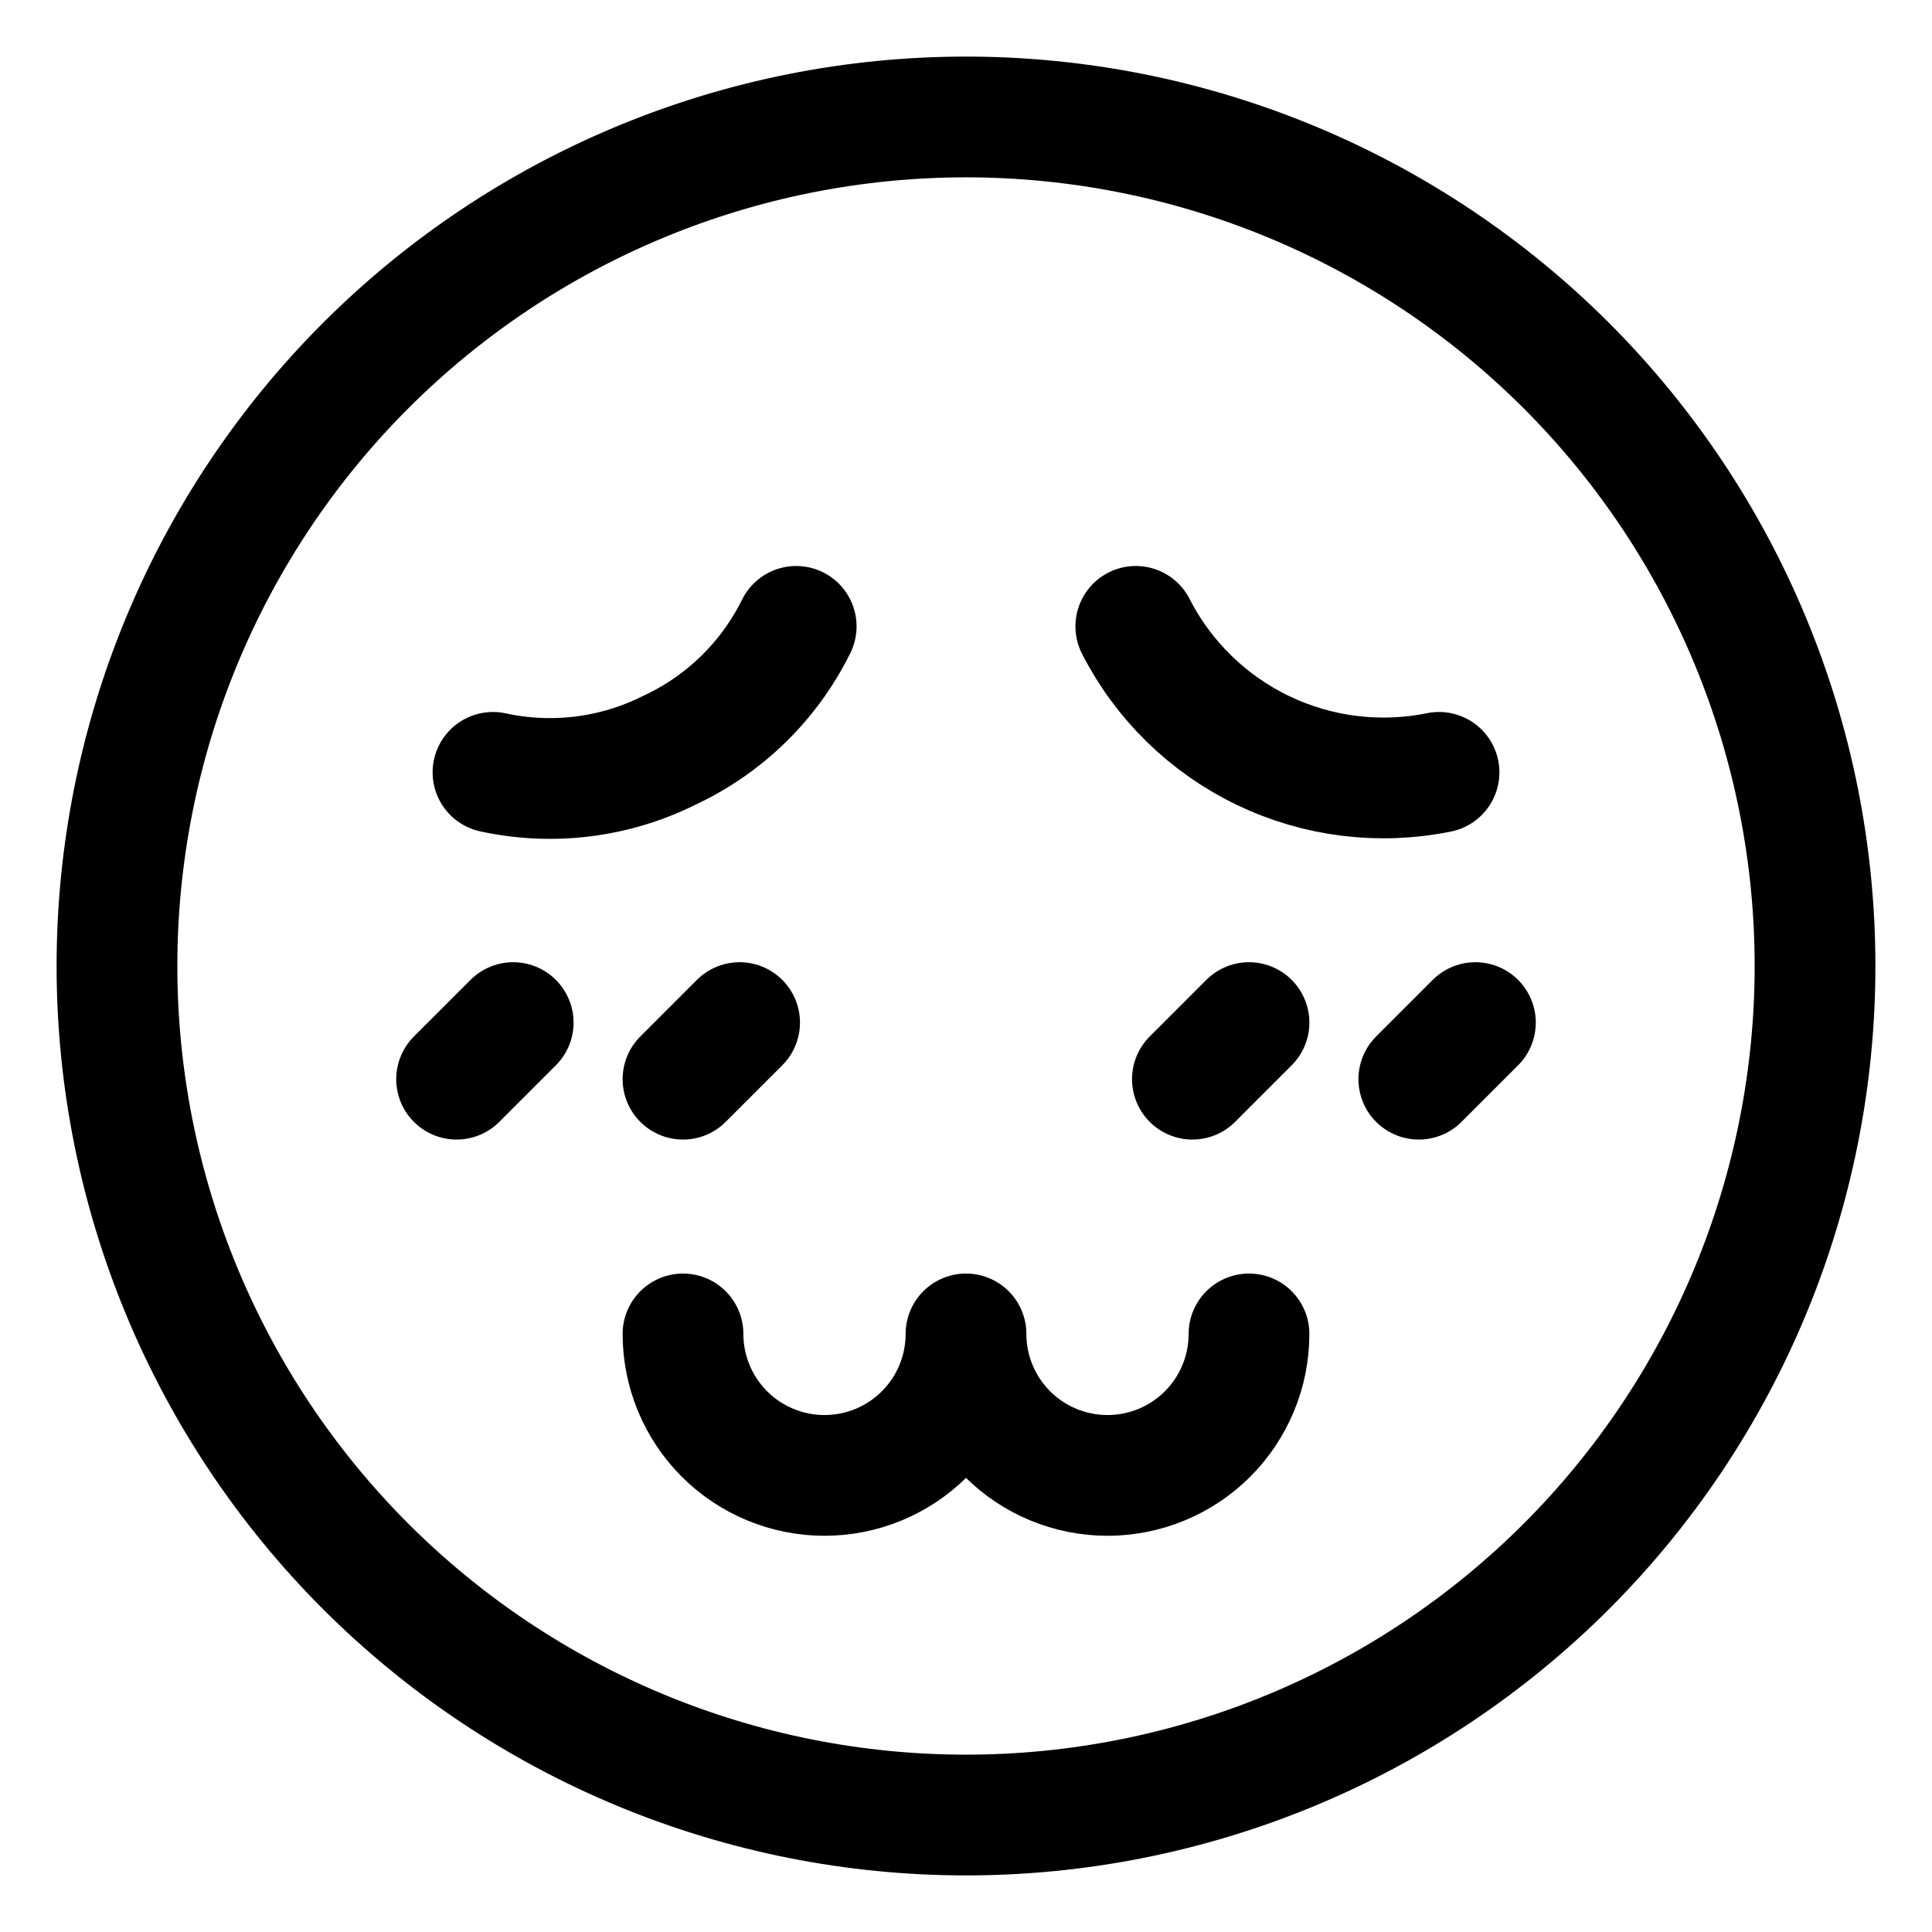 <svg xmlns="http://www.w3.org/2000/svg" width="48" height="48" viewBox="0 0 48 48" fill="none">
  <path d="M2.906 24C2.906 26.77 3.452 29.513 4.512 32.072C5.572 34.631 7.126 36.957 9.084 38.916C11.043 40.874 13.369 42.428 15.928 43.488C18.487 44.548 21.23 45.094 24 45.094C26.77 45.094 29.513 44.548 32.072 43.488C34.631 42.428 36.957 40.874 38.916 38.916C40.874 36.957 42.428 34.631 43.488 32.072C44.548 29.513 45.094 26.77 45.094 24C45.094 21.23 44.548 18.487 43.488 15.928C42.428 13.369 40.874 11.043 38.916 9.084C36.957 7.126 34.631 5.572 32.072 4.512C29.513 3.452 26.77 2.906 24 2.906C21.23 2.906 18.487 3.452 15.928 4.512C13.369 5.572 11.043 7.126 9.084 9.084C7.126 11.043 5.572 13.369 4.512 15.928C3.452 18.487 2.906 21.23 2.906 24Z" stroke="black" stroke-width="3" stroke-linecap="round" stroke-linejoin="round"/>
  <path d="M11.344 26.812L12.75 25.406" stroke="black" stroke-width="3" stroke-linecap="round" stroke-linejoin="round"/>
  <path d="M16.969 26.812L18.375 25.406" stroke="black" stroke-width="3" stroke-linecap="round" stroke-linejoin="round"/>
  <path d="M29.625 26.812L31.031 25.406" stroke="black" stroke-width="3" stroke-linecap="round" stroke-linejoin="round"/>
  <path d="M35.25 26.812L36.656 25.406" stroke="black" stroke-width="3" stroke-linecap="round" stroke-linejoin="round"/>
  <path d="M31.031 33.141C31.031 34.073 30.661 34.967 30.002 35.627C29.342 36.286 28.448 36.656 27.516 36.656C26.583 36.656 25.689 36.286 25.03 35.627C24.37 34.967 24 34.073 24 33.141C24 34.073 23.63 34.967 22.97 35.627C22.311 36.286 21.417 36.656 20.484 36.656C19.552 36.656 18.658 36.286 17.998 35.627C17.339 34.967 16.969 34.073 16.969 33.141" stroke="black" stroke-width="3" stroke-linecap="round" stroke-linejoin="round"/>
  <path d="M35.752 19.189C34.273 19.49 32.736 19.299 31.375 18.644C30.015 17.989 28.906 16.907 28.219 15.562" stroke="black" stroke-width="3" stroke-linecap="round" stroke-linejoin="round"/>
  <path d="M12.248 19.189C13.726 19.511 15.27 19.319 16.624 18.643C17.997 18.006 19.111 16.919 19.781 15.562" stroke="black" stroke-width="3" stroke-linecap="round" stroke-linejoin="round"/>
</svg>